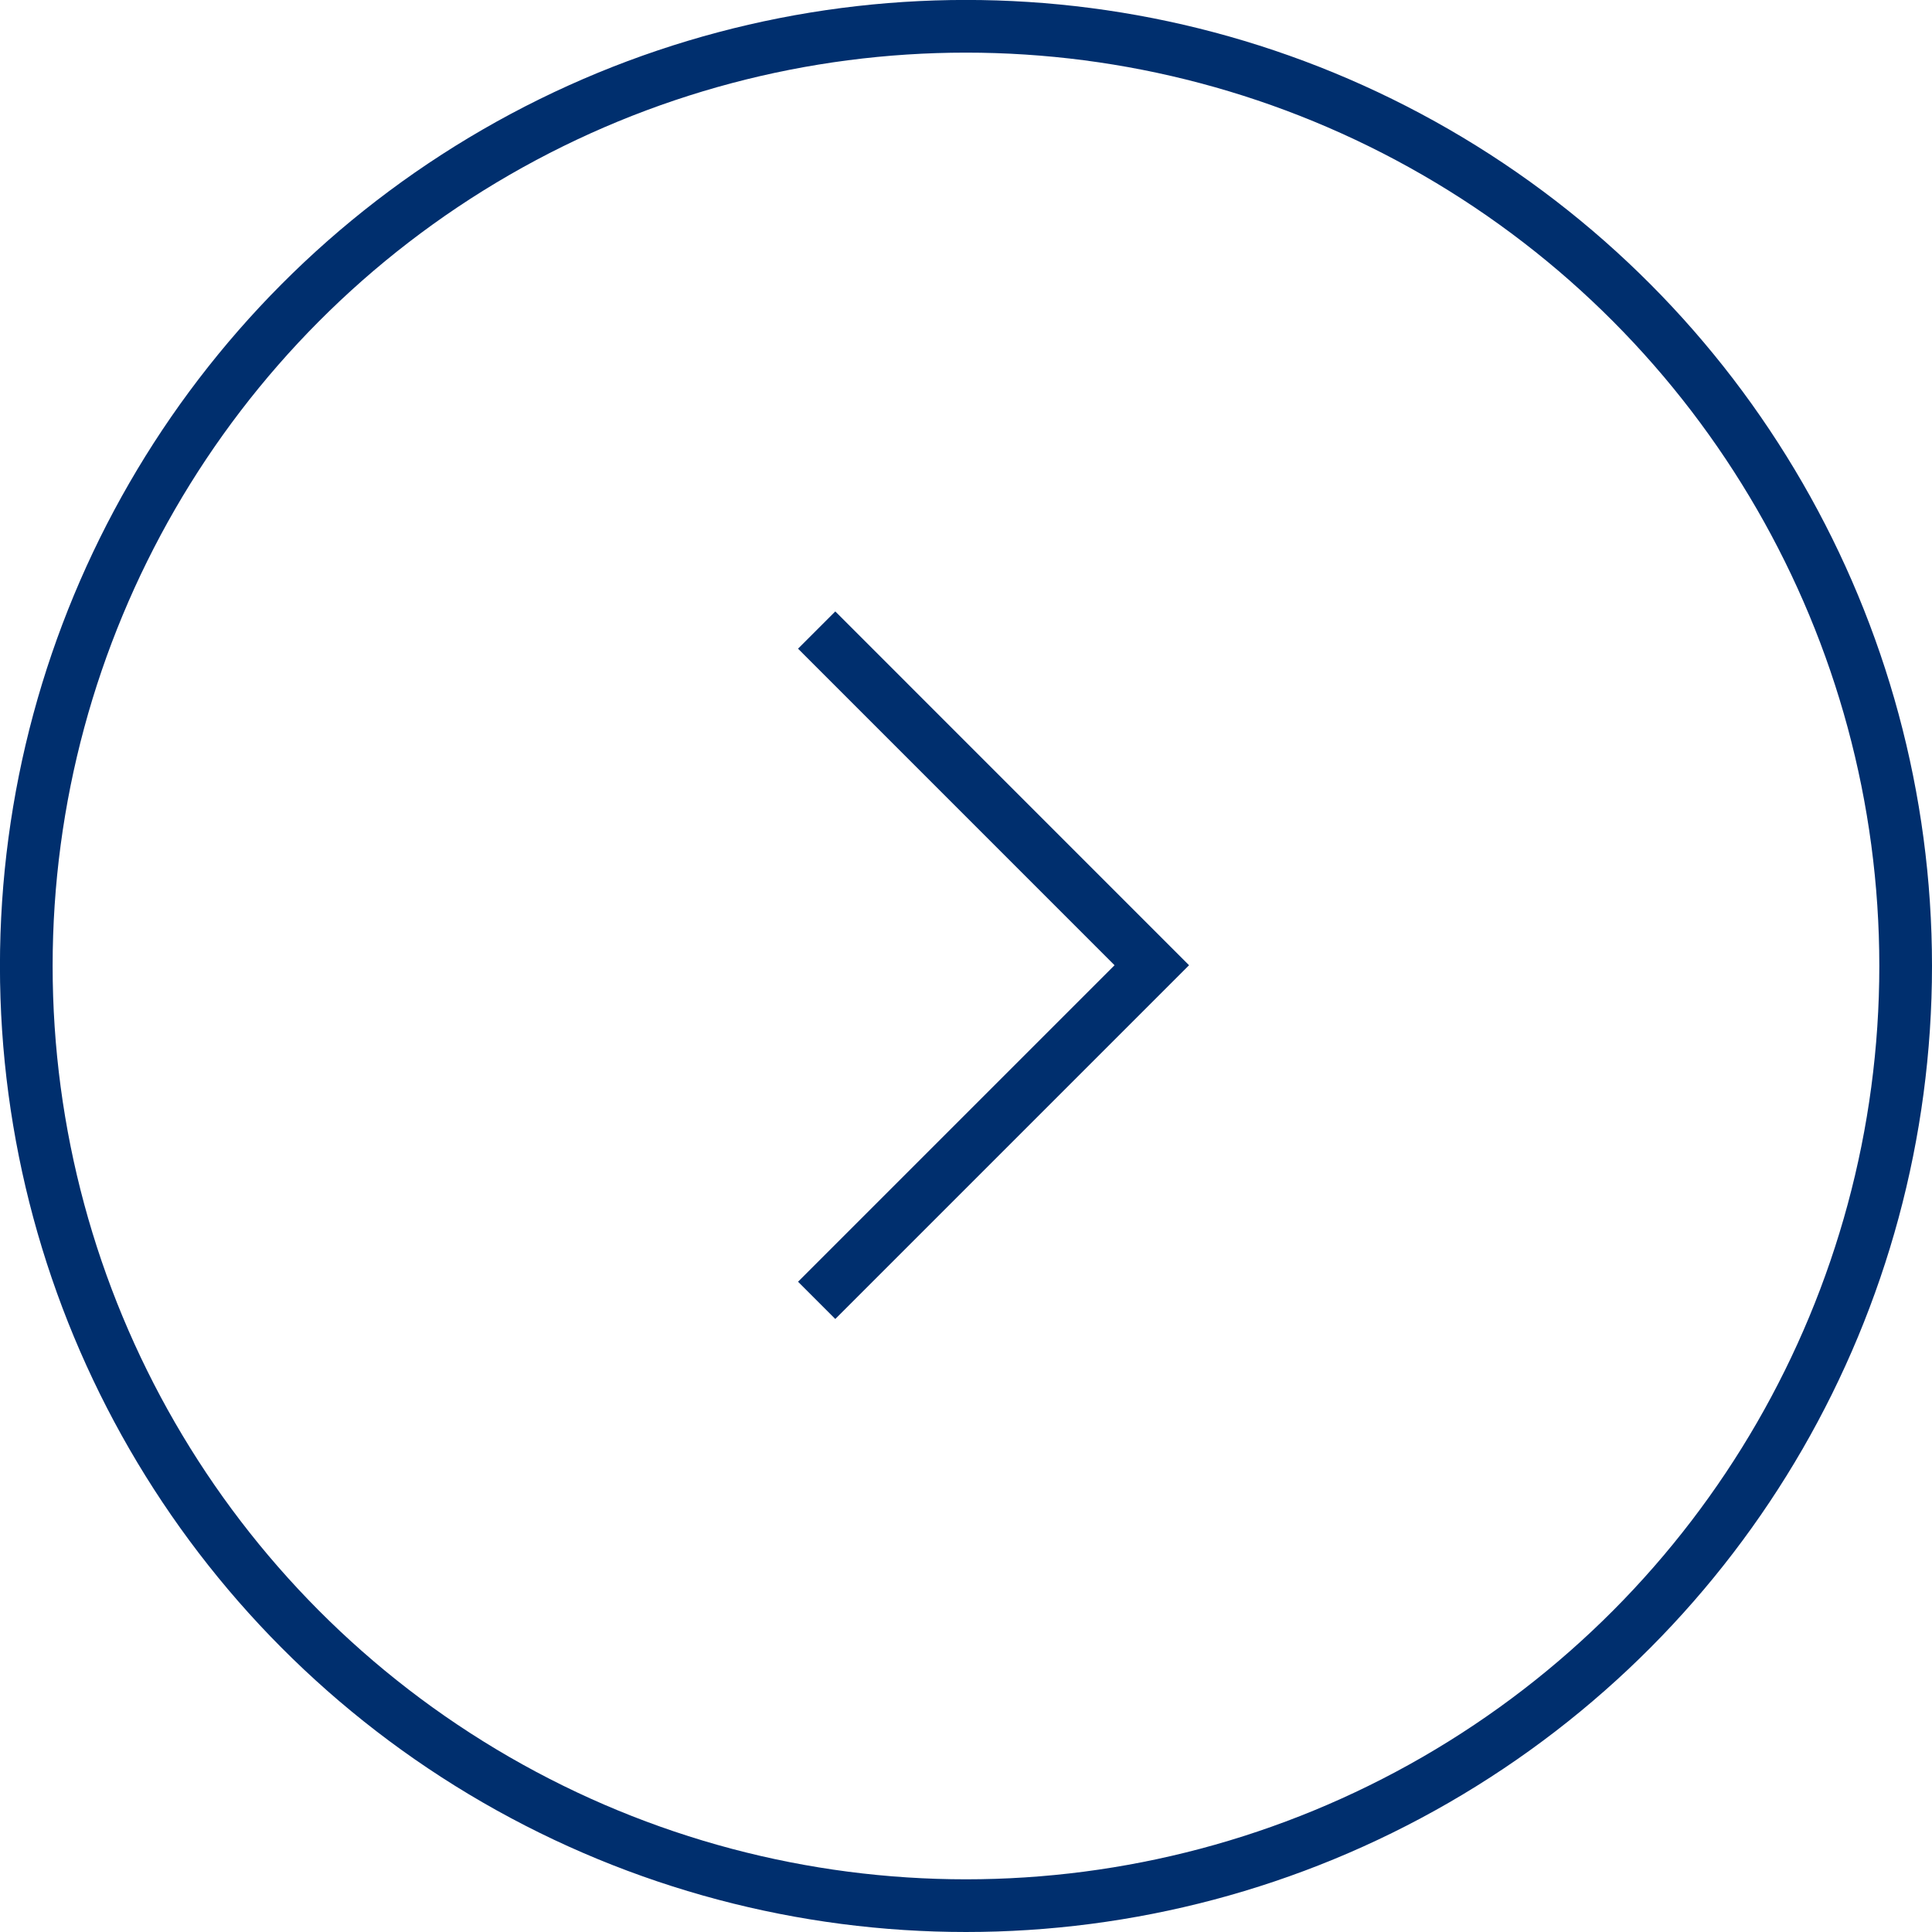 <svg xmlns="http://www.w3.org/2000/svg" width="36.671" height="36.671" viewBox="0 0 36.671 36.671">
  <g id="pager_next02" transform="translate(36.671 36.671) rotate(180)">
    <g id="组_3016" data-name="组 3016">
      <g id="椭圆_184" data-name="椭圆 184" transform="translate(0 0)" fill="none" stroke="#002f6e" stroke-width="1">
        <ellipse cx="18.336" cy="18.336" rx="18.336" ry="18.336" stroke="none"/>
        <ellipse cx="18.336" cy="18.336" rx="17.836" ry="17.836" fill="none"/>
      </g>
    </g>
    <path id="路径_3460" data-name="路径 3460" d="M6.361,0,0,6.361l6.361,6.362" transform="translate(14.809 11.989)" fill="none" stroke="#002f6e" stroke-width="1"/>
  </g>
</svg>
